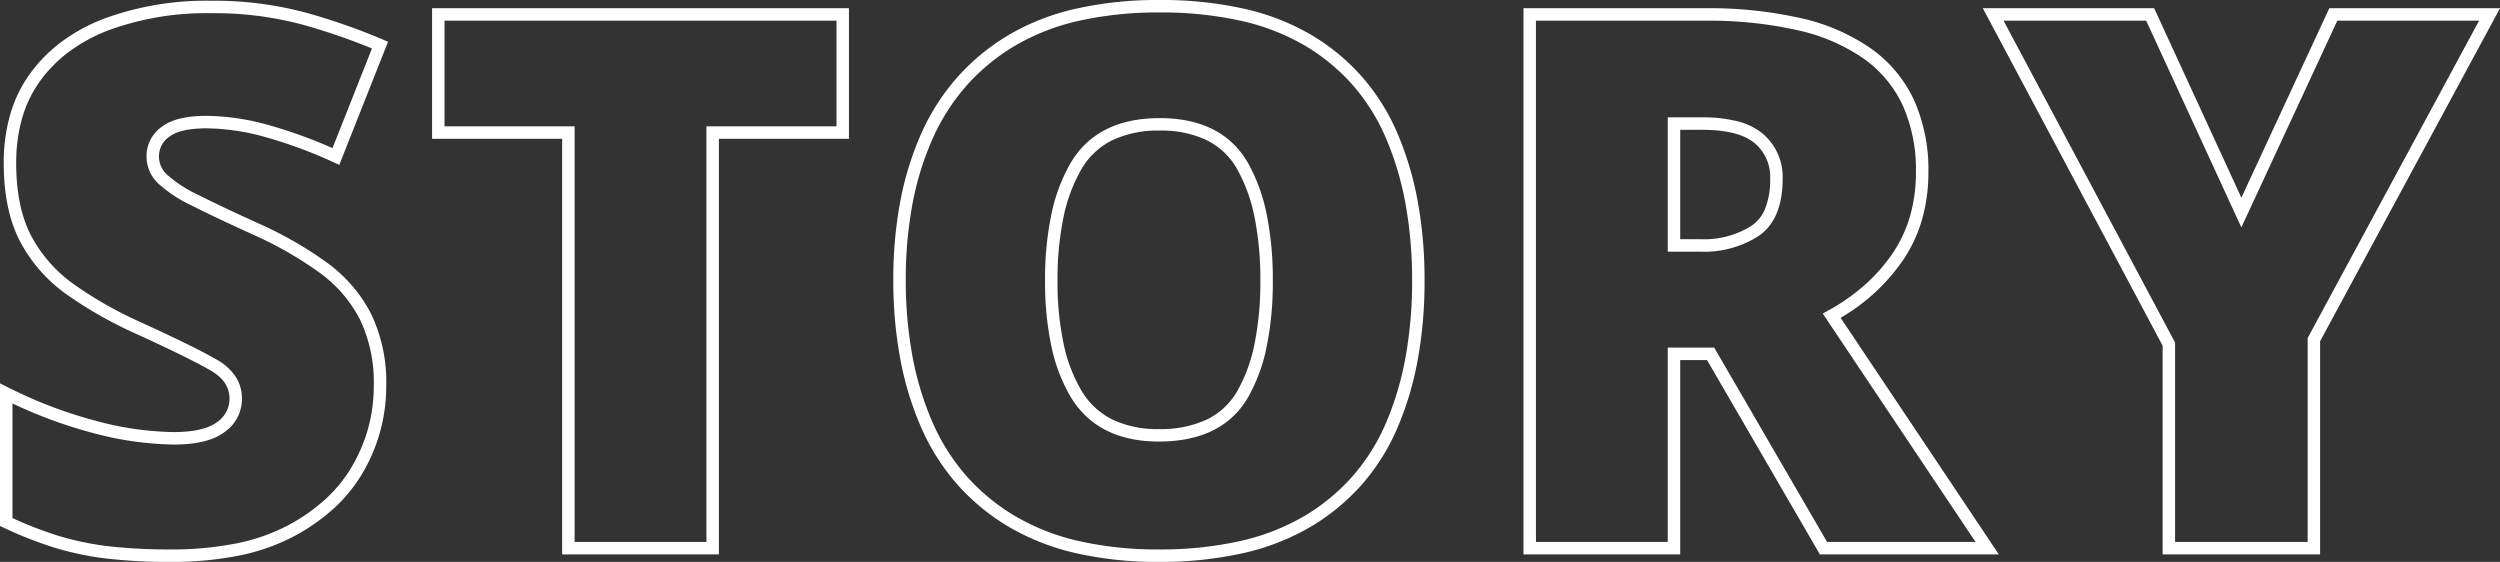 <svg xmlns="http://www.w3.org/2000/svg" width="501.646" height="112.75" viewBox="0 0 501.646 112.75">
  <rect x="0" y="0" width="501.646" height="112.75" fill="#333333" stroke="none"/>
  <path id="STORY" d="M237.9,2.75A73.732,73.732,0,0,1,221.228.992a47.247,47.247,0,0,1-13.519-5.319,43.249,43.249,0,0,1-10.329-8.535,43.979,43.979,0,0,1-7.2-11.385,63.354,63.354,0,0,1-4.19-13.772A86.007,86.007,0,0,1,184.6-53.85a84.3,84.3,0,0,1,1.41-15.8,61.344,61.344,0,0,1,4.251-13.666A44.211,44.211,0,0,1,197.5-94.562,43.49,43.49,0,0,1,207.786-103a46.99,46.99,0,0,1,13.5-5.262A75.12,75.12,0,0,1,238.05-110a76,76,0,0,1,16.873,1.738A46.951,46.951,0,0,1,268.464-103,42.243,42.243,0,0,1,278.7-94.536a42.837,42.837,0,0,1,7.07,11.317,63.928,63.928,0,0,1,4.075,13.712A88.021,88.021,0,0,1,291.2-53.7a88.021,88.021,0,0,1-1.352,15.807,63.928,63.928,0,0,1-4.075,13.712,42.88,42.88,0,0,1-7.089,11.336,42.792,42.792,0,0,1-10.293,8.518,47.162,47.162,0,0,1-13.6,5.32A75.472,75.472,0,0,1,237.9,2.75Zm.15-110.25a72.634,72.634,0,0,0-16.2,1.674,44.505,44.505,0,0,0-12.785,4.975,41,41,0,0,0-9.7,7.951,41.717,41.717,0,0,0-6.826,10.614,58.847,58.847,0,0,0-4.074,13.109A81.8,81.8,0,0,0,187.1-53.85a83.51,83.51,0,0,0,1.347,15.369,60.856,60.856,0,0,0,4.022,13.228,41.486,41.486,0,0,0,6.788,10.74,40.755,40.755,0,0,0,9.734,8.04A44.757,44.757,0,0,0,221.8-1.442,71.245,71.245,0,0,0,237.9.25a72.985,72.985,0,0,0,16.331-1.693,44.674,44.674,0,0,0,12.878-5.03,40.3,40.3,0,0,0,9.694-8.019,40.386,40.386,0,0,0,6.674-10.677,61.427,61.427,0,0,0,3.912-13.175A85.517,85.517,0,0,0,288.7-53.7a85.517,85.517,0,0,0-1.311-15.356,61.427,61.427,0,0,0-3.912-13.175,40.342,40.342,0,0,0-6.655-10.658,39.75,39.75,0,0,0-9.636-7.961,44.466,44.466,0,0,0-12.822-4.975A73.517,73.517,0,0,0,238.05-107.5ZM39.6,2.75a108.029,108.029,0,0,1-12.978-.684A59.861,59.861,0,0,1,16.127-.157,79.468,79.468,0,0,1,6.068-4.119L5.35-4.457V-33.073l1.809.9a89.974,89.974,0,0,0,17.309,6.584A62.787,62.787,0,0,0,40.2-23.3c4,0,6.931-.673,8.7-2A5.621,5.621,0,0,0,51.4-30c0-2.34-1.243-4.194-3.8-5.667-2.9-1.673-7.889-4.127-14.821-7.3a82.374,82.374,0,0,1-14.009-7.921A30.539,30.539,0,0,1,9.393-61.519C7.208-65.681,6.1-70.974,6.1-77.25a34.964,34.964,0,0,1,1.326-9.859,26.537,26.537,0,0,1,4.015-8.2,29.922,29.922,0,0,1,6.359-6.379,35.856,35.856,0,0,1,8.373-4.548A59.493,59.493,0,0,1,47.7-109.85,70.348,70.348,0,0,1,66.943-107.4,125.535,125.535,0,0,1,82.1-102.1l1.113.481-9.781,24.7-1.2-.546a93.019,93.019,0,0,0-13.394-4.959A44.941,44.941,0,0,0,46.8-84.25c-3.5,0-6.022.57-7.491,1.693A4.756,4.756,0,0,0,37.25-78.6a4.936,4.936,0,0,0,1.584,3.616,25.559,25.559,0,0,0,6.207,4.044c3.019,1.534,7.216,3.52,12.474,5.9l.008,0a77.218,77.218,0,0,1,13.495,7.78,29.257,29.257,0,0,1,8.769,10.184A31.656,31.656,0,0,1,82.85-32.55a34.187,34.187,0,0,1-4.59,17.2A30.8,30.8,0,0,1,72.4-8.044,39.185,39.185,0,0,1,64.109-2.27,40.848,40.848,0,0,1,53.181,1.506,68.531,68.531,0,0,1,39.6,2.75ZM7.85-6.047a76.05,76.05,0,0,0,9.023,3.5A57.35,57.35,0,0,0,26.928-.416,105.555,105.555,0,0,0,39.6.25,66.046,66.046,0,0,0,52.682-.944,38.359,38.359,0,0,0,62.941-4.48a36.688,36.688,0,0,0,7.761-5.4A28.3,28.3,0,0,0,76.09-16.6a32.294,32.294,0,0,0,3.2-7.707A31.98,31.98,0,0,0,80.35-32.55a29.212,29.212,0,0,0-2.787-13.379,26.78,26.78,0,0,0-8.031-9.316,74.733,74.733,0,0,0-13.051-7.518c-5.29-2.4-9.521-4.4-12.572-5.948a27.425,27.425,0,0,1-6.843-4.506A7.416,7.416,0,0,1,34.75-78.6a7.2,7.2,0,0,1,3.041-5.943c1.942-1.485,4.889-2.207,9.009-2.207a47.423,47.423,0,0,1,12.713,1.922,94.484,94.484,0,0,1,12.556,4.552l7.919-20A126.258,126.258,0,0,0,66.257-105,67.868,67.868,0,0,0,47.7-107.35a57.026,57.026,0,0,0-20.622,3.44,33.357,33.357,0,0,0-7.79,4.227,27.421,27.421,0,0,0-5.829,5.846A24.042,24.042,0,0,0,9.824-86.4,32.476,32.476,0,0,0,8.6-77.25c0,5.867,1.012,10.769,3.007,14.569a28.063,28.063,0,0,0,8.622,9.766,79.906,79.906,0,0,0,13.587,7.677c7.007,3.2,12.063,5.694,15.034,7.406a10.84,10.84,0,0,1,3.74,3.36A8.017,8.017,0,0,1,53.9-30a8.073,8.073,0,0,1-3.5,6.7c-2.243,1.682-5.579,2.5-10.2,2.5a65.263,65.263,0,0,1-16.368-2.366A91.652,91.652,0,0,1,7.85-29.05ZM470.9,1.25H439.3V-40.638L403.217-108.35H437.6l17.5,38.021,17.647-38.021H507L470.9-41.534Zm-29.1-2.5h26.6V-42.166l.15-.278L502.8-105.85H474.348L455.1-64.371,436-105.85H407.382L441.8-41.262Zm-35.36,2.5H370.53l-22.65-39H342.5v39H311.05v-109.6H347.4a83.513,83.513,0,0,1,19.391,2.013,39.771,39.771,0,0,1,14.081,6.137,26.271,26.271,0,0,1,8.586,10.381A34.242,34.242,0,0,1,392.3-75.45a34.238,34.238,0,0,1-1.267,9.458A28.763,28.763,0,0,1,387.21-57.8a38.733,38.733,0,0,1-12.526,11.568Zm-34.47-2.5H401.76L371.105-47.085l1.189-.658a40.134,40.134,0,0,0,7.292-5.126A34.229,34.229,0,0,0,385.14-59.2a26.268,26.268,0,0,0,3.49-7.482,31.744,31.744,0,0,0,1.17-8.767,31.778,31.778,0,0,0-2.614-13.325,23.8,23.8,0,0,0-7.782-9.4,37.309,37.309,0,0,0-13.2-5.731,81.044,81.044,0,0,0-18.8-1.943H313.55V-1.25H340v-39h9.32ZM149.6,1.25H118.15v-83.4H92.05v-26.2H175.7v26.2H149.6Zm-28.95-2.5H147.1v-83.4h26.1v-21.2H94.55v21.2h26.1ZM237.9-21.4c-8.13,0-14.066-2.978-17.643-8.85a33.406,33.406,0,0,1-3.922-10.206A62.108,62.108,0,0,1,215.05-53.7a63.54,63.54,0,0,1,1.266-13.276,34.684,34.684,0,0,1,3.857-10.309c3.525-5.982,9.54-9.015,17.877-9.015s14.311,3.038,17.735,9.03a35.336,35.336,0,0,1,3.738,10.3A65.42,65.42,0,0,1,260.75-53.7a64.866,64.866,0,0,1-1.227,13.233,34.327,34.327,0,0,1-3.743,10.2C252.355-24.385,246.34-21.4,237.9-21.4Zm.15-62.4a21.314,21.314,0,0,0-9.566,1.968,14.715,14.715,0,0,0-6.157,5.817,32.207,32.207,0,0,0-3.568,9.566A61.06,61.06,0,0,0,217.55-53.7a59.63,59.63,0,0,0,1.227,12.706,30.93,30.93,0,0,0,3.616,9.444,14.921,14.921,0,0,0,6.146,5.719A20.922,20.922,0,0,0,237.9-23.9a21.853,21.853,0,0,0,9.649-1.934,14.14,14.14,0,0,0,6.071-5.694,31.849,31.849,0,0,0,3.457-9.454A62.383,62.383,0,0,0,258.25-53.7a62.943,62.943,0,0,0-1.173-12.757,32.858,32.858,0,0,0-3.462-9.573,14.307,14.307,0,0,0-6.04-5.8A21.075,21.075,0,0,0,238.05-83.8Zm108.6,24.3H340V-86.45h6.95a27.88,27.88,0,0,1,7.051.792,12.82,12.82,0,0,1,5.084,2.506A11.328,11.328,0,0,1,363.05-74.1c0,5.414-1.621,9.269-4.819,11.457A20.146,20.146,0,0,1,346.65-59.5ZM342.5-62h4.15a17.72,17.72,0,0,0,10.169-2.707,7.57,7.57,0,0,0,2.756-3.511,15.625,15.625,0,0,0,.975-5.882,8.821,8.821,0,0,0-3.085-7.148c-2.107-1.793-5.644-2.7-10.515-2.7H342.5Z" transform="translate(-5.35 110)" fill="#fff"/>
</svg>
